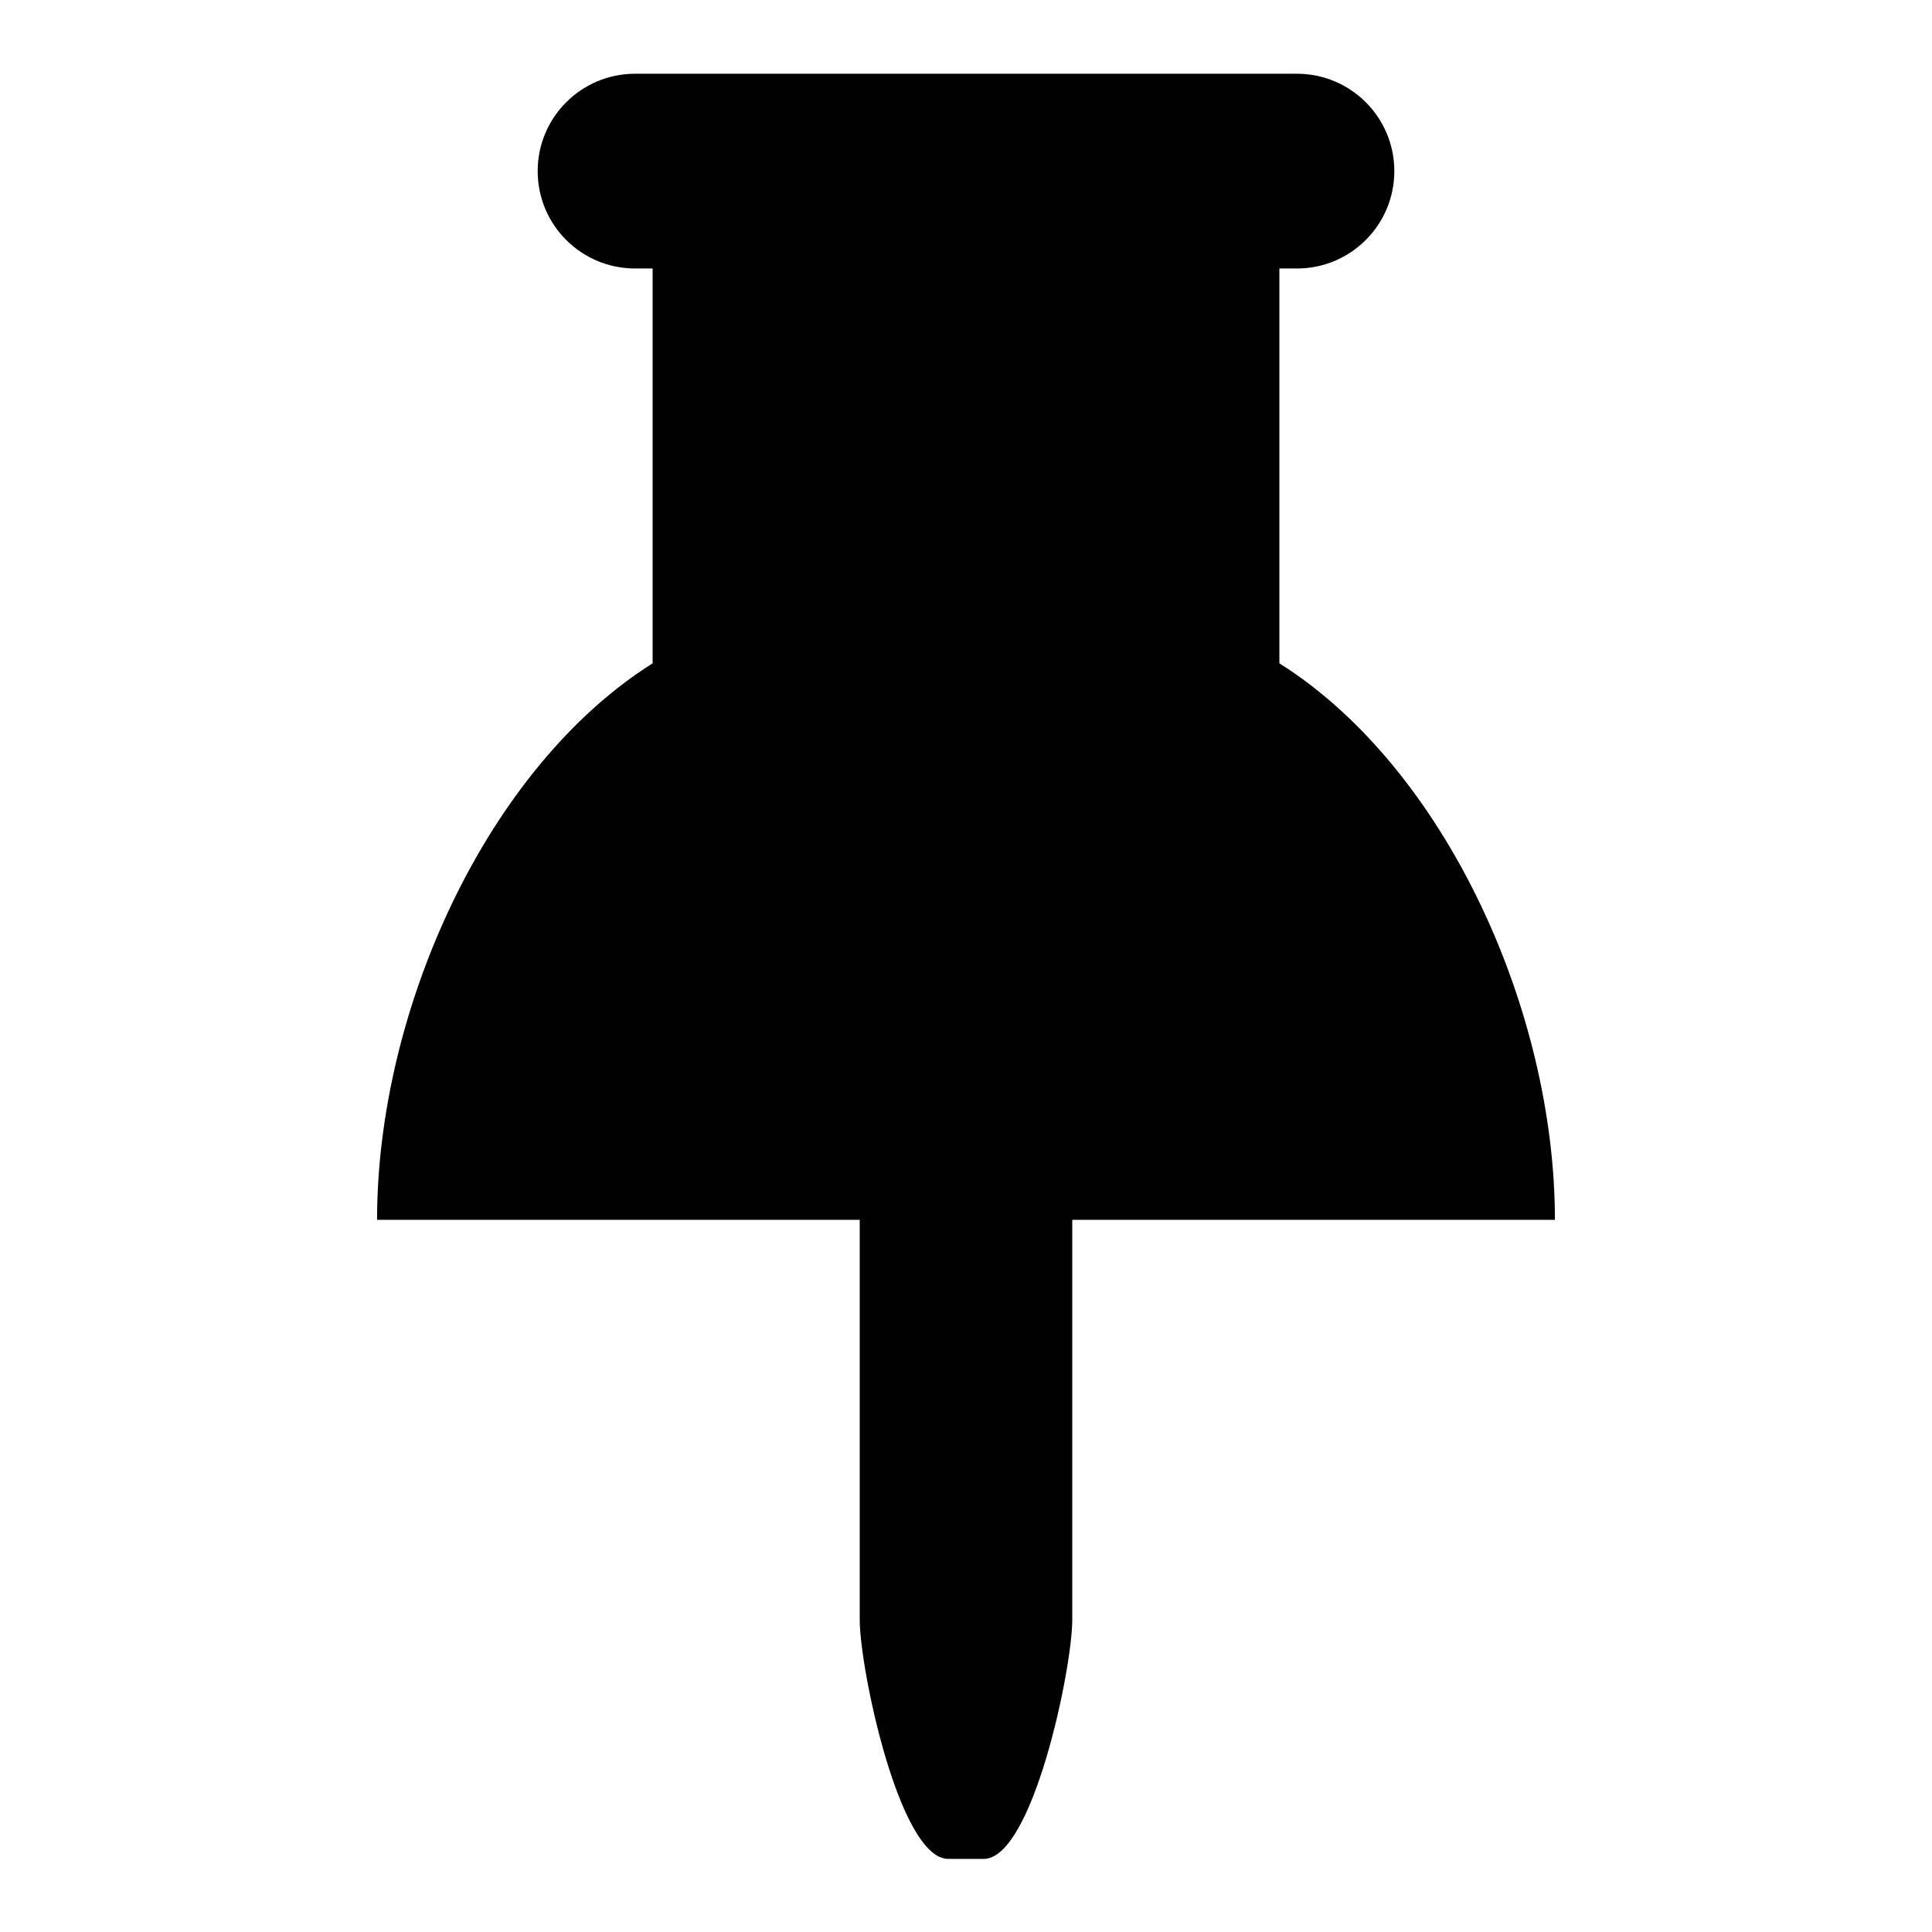<?xml version="1.0" encoding="iso-8859-1"?>
<!-- Generator: Adobe Illustrator 17.1.0, SVG Export Plug-In . SVG Version: 6.00 Build 0)  -->
<!DOCTYPE svg PUBLIC "-//W3C//DTD SVG 1.1//EN" "http://www.w3.org/Graphics/SVG/1.1/DTD/svg11.dtd">
<svg version="1.1" id="Capa_1" xmlns="http://www.w3.org/2000/svg" xmlns:xlink="http://www.w3.org/1999/xlink" x="0px" y="0px"
	 viewBox="0 0 100 100" style="enable-background:new 0 0 100 100;" xml:space="preserve">
<g>
	<path style="fill:#000100;" d="M66.219,34.332h0.002V13.897h0.909c2.783,0,5.04-2.256,5.04-5.04c0-2.784-2.256-5.04-5.04-5.04
		H32.87c-2.783,0-5.04,2.256-5.04,5.04c0,2.783,2.256,5.04,5.04,5.04h0.909v20.435h0.002c-8.567,5.396-14.264,17.933-14.264,28.806
		h24.982V83.84c0,2.532,2.052,12.377,4.584,12.377h1.833c2.532,0,4.584-9.845,4.584-12.377V63.138h24.982
		C80.483,52.265,74.786,39.728,66.219,34.332z"/>
</g>
</svg>
